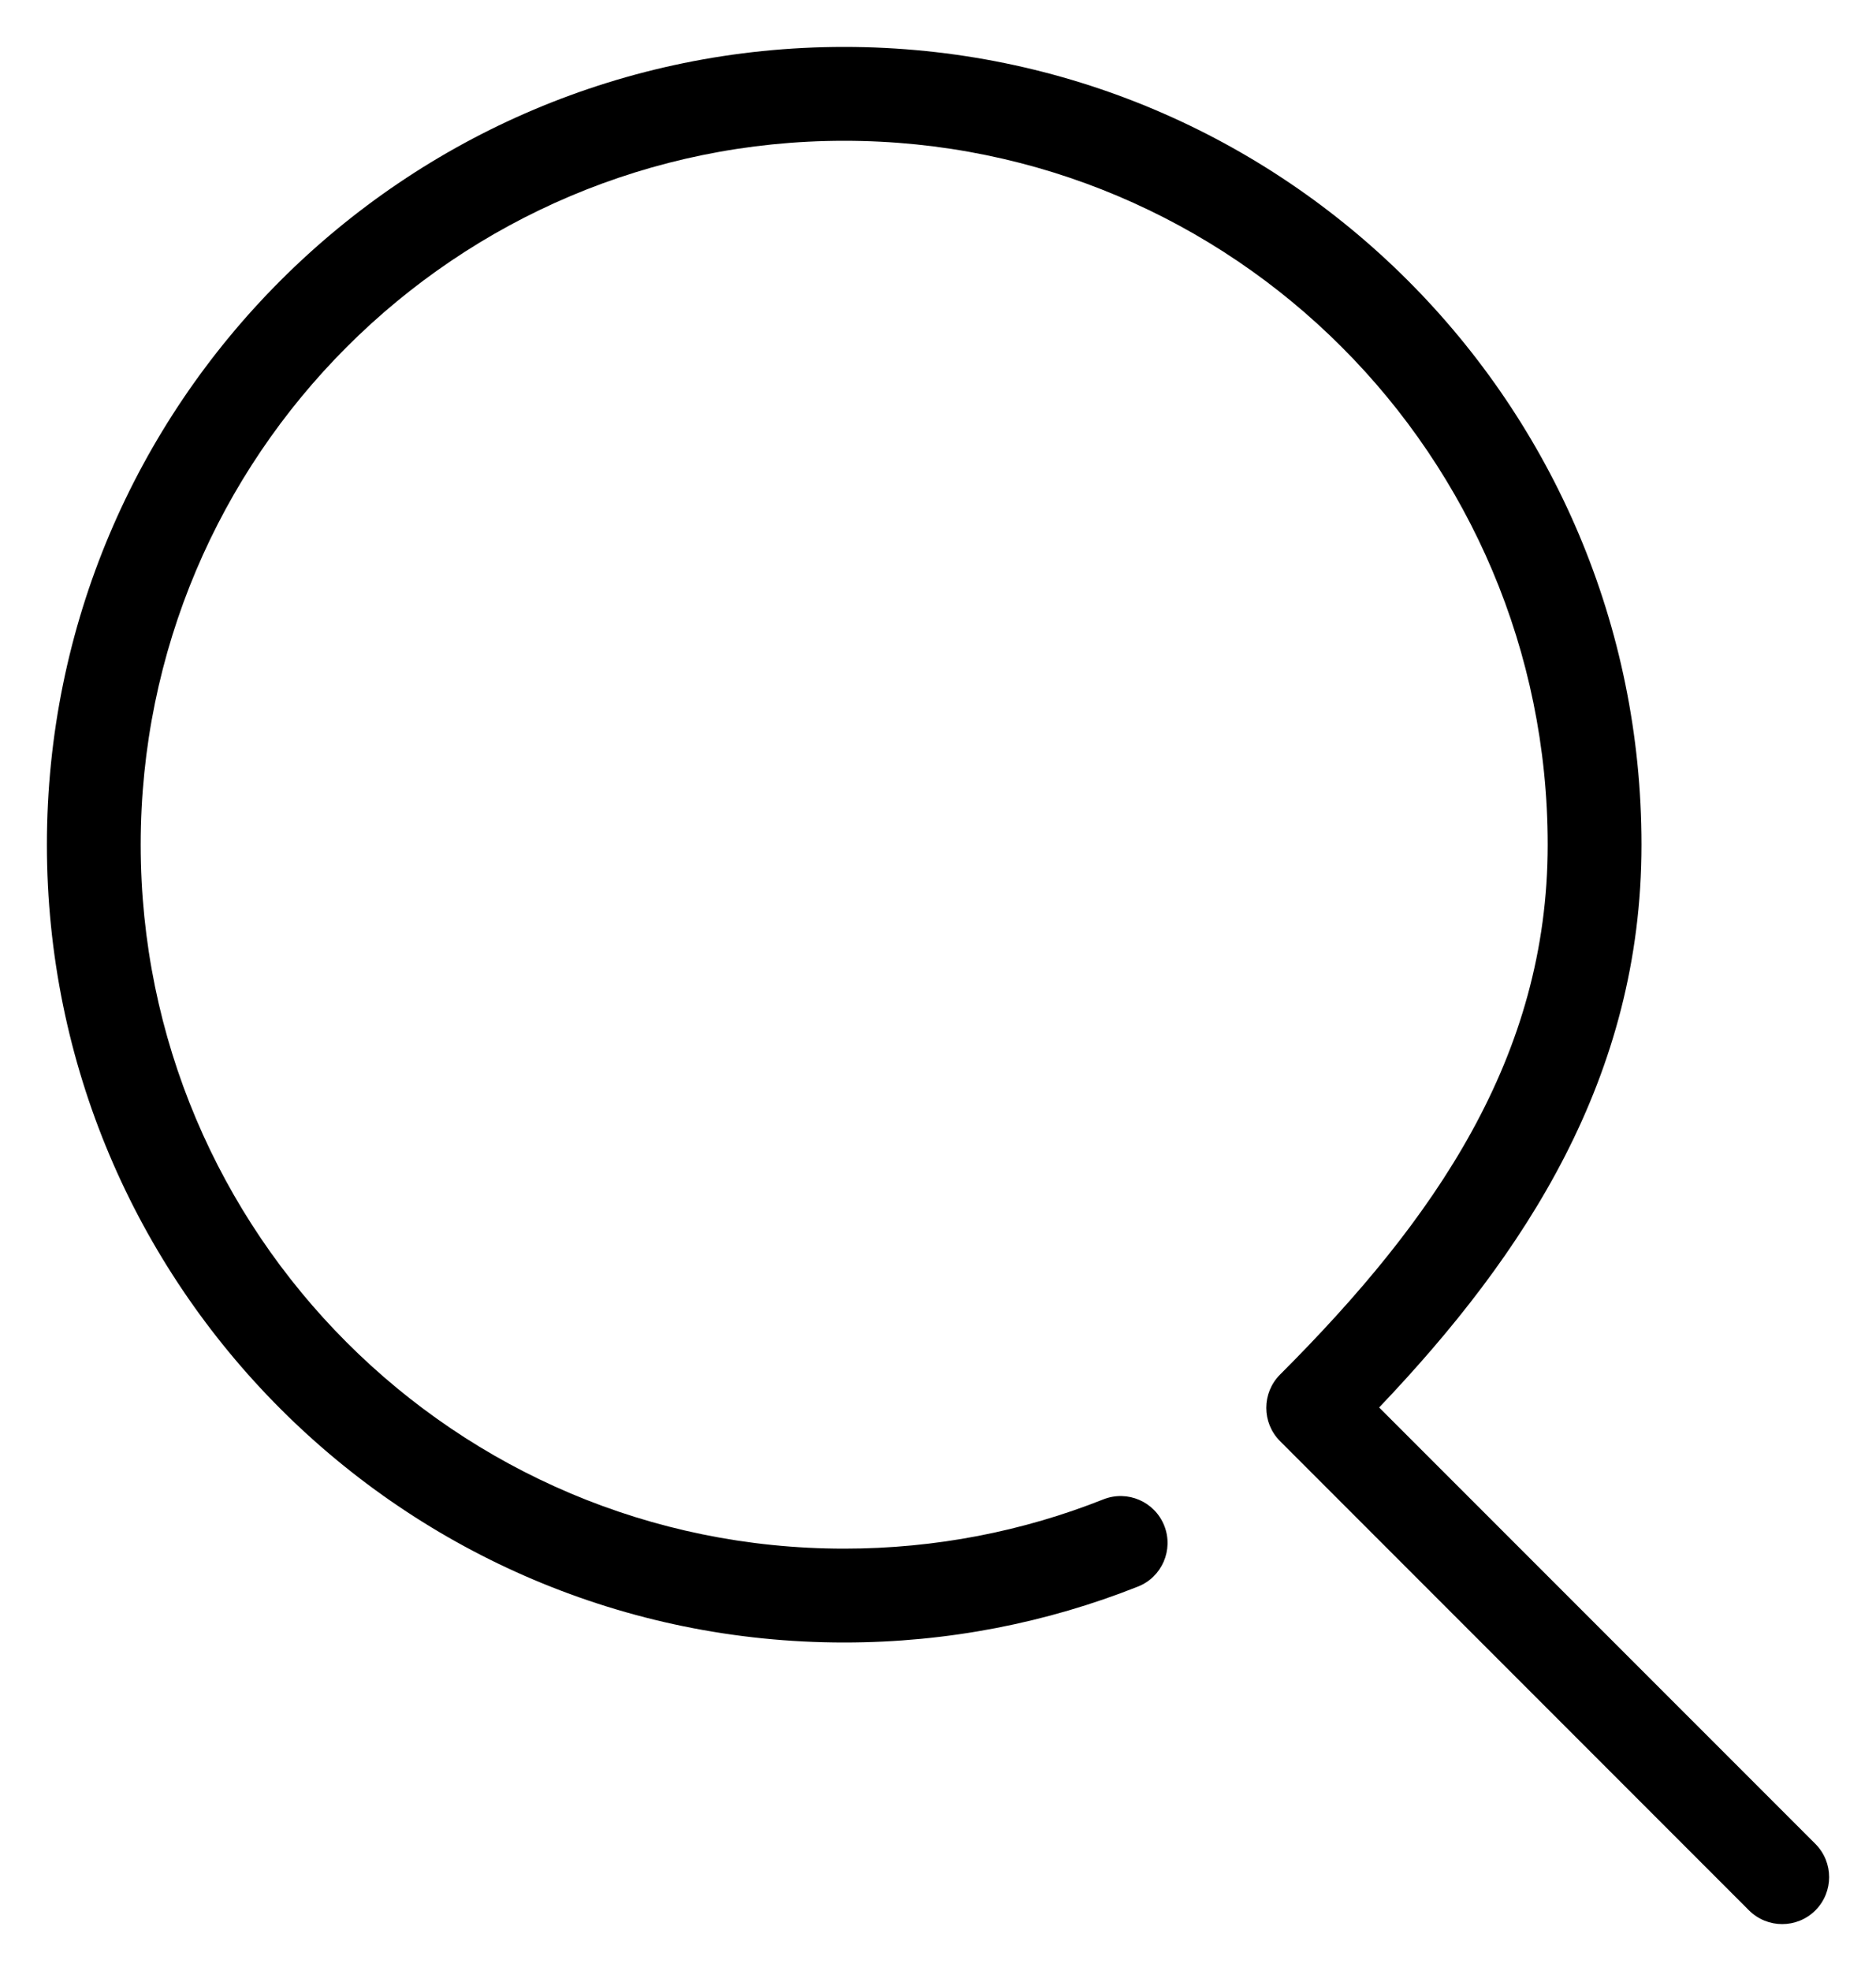 <svg width="20" height="21" viewBox="0 0 20 21" fill="none" xmlns="http://www.w3.org/2000/svg">
<path fill-rule="evenodd" clip-rule="evenodd" d="M9 1.5C4.858 1.5 1.5 4.858 1.5 9C1.5 13.142 4.858 16.5 9 16.5C9.977 16.5 10.909 16.314 11.763 15.975C12.02 15.873 12.31 15.999 12.412 16.255C12.514 16.512 12.388 16.803 12.132 16.904C11.162 17.289 10.105 17.5 9 17.5C4.306 17.5 0.5 13.694 0.5 9C0.5 4.306 4.306 0.5 9 0.5C13.694 0.5 17.5 4.306 17.5 9C17.5 11.476 16.26 13.362 14.703 14.996L19.354 19.646C19.549 19.842 19.549 20.158 19.354 20.354C19.158 20.549 18.842 20.549 18.646 20.354L13.646 15.354C13.451 15.158 13.451 14.842 13.646 14.646C15.301 12.992 16.5 11.257 16.5 9C16.5 4.858 13.142 1.5 9 1.5Z" fill="black"/>
</svg>
